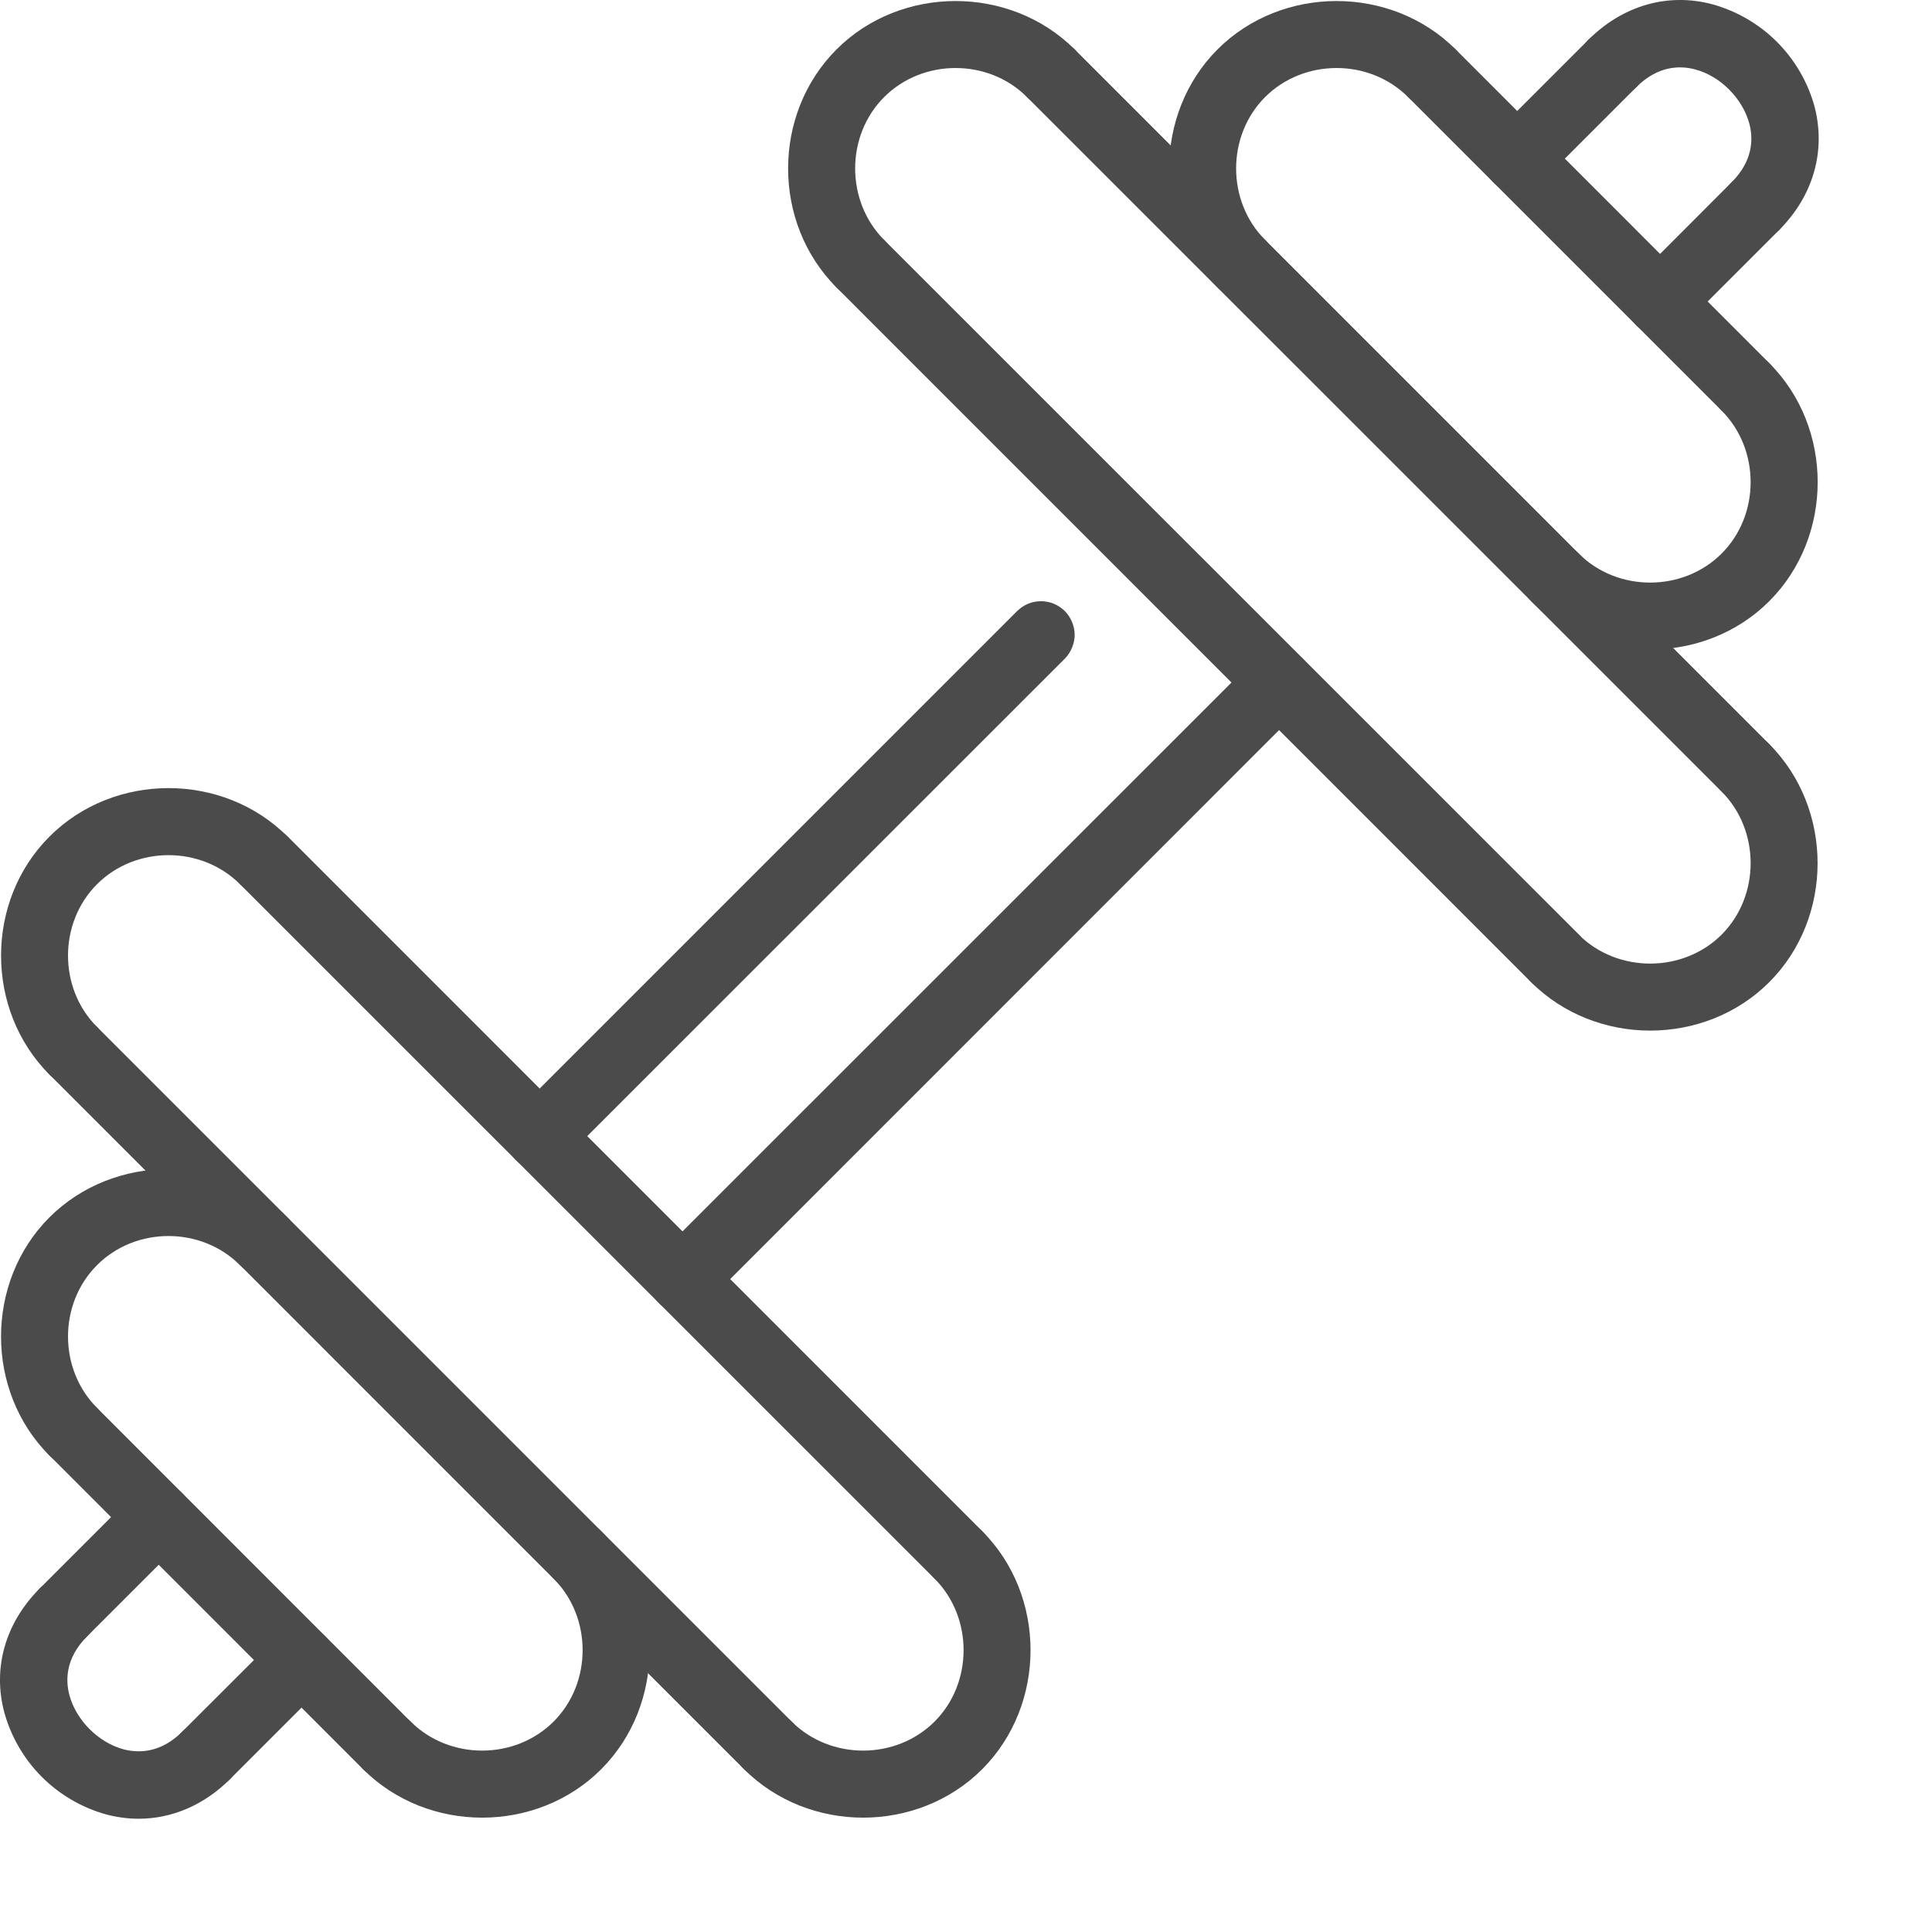 <?xml version="1.0" encoding="UTF-8"?>
<svg xmlns="http://www.w3.org/2000/svg" width="16" height="16" viewBox="0 0 16 16" fill="none">
  <g id="Group">
    <path id="Vector" d="M5.652 10.871C5.597 10.871 5.543 10.855 5.497 10.825C5.451 10.794 5.416 10.75 5.394 10.699C5.373 10.648 5.368 10.592 5.379 10.538C5.389 10.484 5.416 10.434 5.455 10.395L10.396 5.455C10.448 5.403 10.519 5.373 10.593 5.373C10.667 5.373 10.738 5.403 10.79 5.455C10.842 5.507 10.872 5.578 10.872 5.652C10.872 5.726 10.842 5.797 10.79 5.849L5.85 10.79C5.824 10.816 5.793 10.836 5.759 10.85C5.725 10.864 5.689 10.871 5.652 10.871ZM4.469 9.688C4.414 9.688 4.36 9.672 4.314 9.641C4.268 9.611 4.232 9.567 4.211 9.516C4.19 9.465 4.185 9.409 4.195 9.355C4.206 9.301 4.233 9.251 4.272 9.212L8.424 5.06C8.45 5.035 8.48 5.014 8.514 5C8.548 4.986 8.584 4.979 8.621 4.979C8.657 4.979 8.694 4.986 8.728 5C8.761 5.014 8.792 5.035 8.818 5.06C8.844 5.086 8.864 5.117 8.878 5.151C8.892 5.185 8.9 5.221 8.9 5.258C8.9 5.294 8.892 5.33 8.878 5.364C8.864 5.398 8.844 5.429 8.818 5.455L4.666 9.606C4.64 9.632 4.61 9.653 4.576 9.667C4.542 9.681 4.506 9.688 4.469 9.688ZM13.748 2.776C13.693 2.776 13.639 2.759 13.593 2.729C13.547 2.698 13.511 2.655 13.49 2.604C13.469 2.553 13.463 2.496 13.474 2.442C13.485 2.388 13.512 2.338 13.551 2.3L14.339 1.511C14.365 1.485 14.396 1.464 14.43 1.45C14.464 1.436 14.5 1.429 14.537 1.429C14.573 1.429 14.61 1.436 14.643 1.45C14.677 1.464 14.708 1.485 14.734 1.511C14.76 1.536 14.78 1.567 14.794 1.601C14.808 1.635 14.816 1.671 14.816 1.708C14.816 1.744 14.808 1.781 14.794 1.814C14.78 1.848 14.76 1.879 14.734 1.905L13.945 2.694C13.919 2.72 13.889 2.74 13.855 2.754C13.821 2.768 13.785 2.776 13.748 2.776ZM12.565 1.593C12.509 1.593 12.456 1.576 12.41 1.546C12.364 1.515 12.328 1.472 12.307 1.421C12.286 1.37 12.28 1.313 12.291 1.259C12.302 1.205 12.328 1.155 12.367 1.117L13.156 0.328C13.209 0.276 13.28 0.246 13.354 0.246C13.428 0.246 13.498 0.276 13.551 0.328C13.603 0.38 13.633 0.451 13.633 0.525C13.633 0.599 13.603 0.67 13.551 0.722L12.762 1.511C12.736 1.537 12.705 1.557 12.671 1.571C12.638 1.585 12.601 1.593 12.565 1.593ZM7.125 2.463C7.088 2.463 7.052 2.456 7.018 2.442C6.984 2.428 6.954 2.407 6.928 2.381C6.393 1.847 6.393 0.944 6.928 0.409C7.462 -0.125 8.365 -0.125 8.9 0.409C8.926 0.435 8.946 0.466 8.96 0.5C8.974 0.534 8.981 0.57 8.981 0.606C8.981 0.643 8.974 0.679 8.96 0.713C8.946 0.747 8.926 0.778 8.9 0.804C8.874 0.83 8.843 0.85 8.809 0.864C8.775 0.878 8.739 0.885 8.703 0.885C8.666 0.885 8.63 0.878 8.596 0.864C8.562 0.85 8.531 0.83 8.505 0.804C8.185 0.483 7.643 0.483 7.322 0.804C7.002 1.124 7.002 1.666 7.322 1.987C7.361 2.026 7.388 2.076 7.399 2.13C7.41 2.184 7.404 2.24 7.383 2.291C7.362 2.342 7.326 2.386 7.28 2.416C7.234 2.447 7.18 2.463 7.125 2.463Z" fill="#4B4B4B"></path>
    <path id="Vector_2" d="M14.455 6.638C14.418 6.638 14.382 6.631 14.348 6.617C14.315 6.603 14.284 6.582 14.258 6.556L8.505 0.804C8.453 0.751 8.424 0.68 8.424 0.606C8.424 0.533 8.453 0.462 8.505 0.409C8.558 0.357 8.628 0.328 8.702 0.328C8.776 0.328 8.847 0.357 8.9 0.409L14.652 6.162C14.691 6.201 14.718 6.25 14.729 6.304C14.739 6.359 14.734 6.415 14.713 6.466C14.692 6.517 14.656 6.56 14.61 6.591C14.564 6.622 14.51 6.638 14.455 6.638Z" fill="#4B4B4B"></path>
    <path id="Vector_3" d="M13.666 8.535C13.307 8.535 12.947 8.401 12.68 8.134C12.628 8.082 12.598 8.011 12.598 7.937C12.598 7.863 12.628 7.792 12.68 7.74C12.732 7.687 12.803 7.658 12.877 7.658C12.951 7.658 13.022 7.687 13.074 7.74C13.395 8.06 13.937 8.06 14.258 7.74C14.578 7.419 14.578 6.877 14.258 6.556C14.232 6.53 14.211 6.5 14.197 6.466C14.183 6.432 14.176 6.396 14.176 6.359C14.176 6.322 14.183 6.286 14.197 6.252C14.211 6.219 14.232 6.188 14.258 6.162C14.284 6.136 14.314 6.116 14.348 6.101C14.382 6.087 14.418 6.08 14.455 6.08C14.492 6.08 14.528 6.087 14.562 6.101C14.595 6.116 14.626 6.136 14.652 6.162C15.186 6.697 15.186 7.6 14.652 8.134C14.385 8.401 14.026 8.535 13.666 8.535ZM13.666 5.379C13.307 5.379 12.947 5.246 12.68 4.979C12.654 4.953 12.634 4.922 12.62 4.888C12.606 4.854 12.598 4.818 12.598 4.782C12.598 4.745 12.606 4.709 12.62 4.675C12.634 4.641 12.654 4.61 12.68 4.584C12.706 4.558 12.737 4.538 12.771 4.524C12.804 4.51 12.841 4.503 12.877 4.503C12.914 4.503 12.95 4.51 12.984 4.524C13.018 4.538 13.049 4.558 13.074 4.584C13.395 4.905 13.937 4.905 14.258 4.584C14.578 4.264 14.578 3.722 14.258 3.401C14.232 3.375 14.211 3.344 14.197 3.311C14.183 3.277 14.176 3.24 14.176 3.204C14.176 3.167 14.183 3.131 14.197 3.097C14.211 3.063 14.232 3.033 14.258 3.007C14.284 2.981 14.314 2.96 14.348 2.946C14.382 2.932 14.418 2.925 14.455 2.925C14.492 2.925 14.528 2.932 14.562 2.946C14.595 2.96 14.626 2.981 14.652 3.007C15.187 3.541 15.187 4.444 14.652 4.979C14.385 5.246 14.026 5.379 13.666 5.379Z" fill="#4B4B4B"></path>
    <path id="Vector_4" d="M14.455 3.483C14.418 3.483 14.382 3.476 14.348 3.462C14.315 3.448 14.284 3.427 14.258 3.401L11.661 0.804C11.608 0.751 11.579 0.68 11.579 0.606C11.579 0.533 11.608 0.462 11.661 0.409C11.713 0.357 11.784 0.328 11.858 0.328C11.932 0.328 12.003 0.357 12.055 0.409L14.652 3.007C14.691 3.046 14.718 3.095 14.729 3.15C14.74 3.204 14.734 3.26 14.713 3.311C14.692 3.362 14.656 3.405 14.61 3.436C14.564 3.467 14.51 3.483 14.455 3.483Z" fill="#4B4B4B"></path>
    <path id="Vector_5" d="M10.28 2.463C10.243 2.463 10.207 2.456 10.173 2.442C10.14 2.428 10.109 2.407 10.083 2.381C9.549 1.847 9.549 0.944 10.083 0.409C10.617 -0.125 11.52 -0.125 12.055 0.409C12.107 0.462 12.137 0.533 12.137 0.607C12.137 0.681 12.107 0.751 12.055 0.804C12.003 0.856 11.932 0.885 11.858 0.885C11.784 0.885 11.713 0.856 11.661 0.804C11.34 0.483 10.798 0.483 10.477 0.804C10.157 1.124 10.157 1.666 10.477 1.987C10.516 2.026 10.543 2.076 10.554 2.13C10.565 2.184 10.559 2.24 10.538 2.291C10.517 2.342 10.481 2.386 10.435 2.416C10.389 2.447 10.335 2.463 10.28 2.463ZM12.877 8.216C12.841 8.216 12.804 8.209 12.771 8.195C12.737 8.181 12.706 8.16 12.68 8.134L6.928 2.381C6.902 2.355 6.881 2.325 6.867 2.291C6.853 2.257 6.846 2.221 6.846 2.184C6.846 2.148 6.853 2.111 6.867 2.077C6.881 2.044 6.902 2.013 6.928 1.987C6.954 1.961 6.984 1.941 7.018 1.927C7.052 1.913 7.088 1.905 7.125 1.905C7.162 1.905 7.198 1.913 7.232 1.927C7.265 1.941 7.296 1.961 7.322 1.987L13.075 7.739C13.114 7.778 13.14 7.828 13.151 7.882C13.162 7.936 13.157 7.993 13.136 8.044C13.114 8.095 13.079 8.138 13.033 8.169C12.987 8.2 12.933 8.216 12.877 8.216ZM1.708 14.815C1.653 14.816 1.599 14.799 1.553 14.769C1.507 14.738 1.471 14.694 1.45 14.643C1.429 14.592 1.424 14.536 1.434 14.482C1.445 14.428 1.472 14.378 1.511 14.339L2.3 13.551C2.326 13.525 2.357 13.504 2.391 13.49C2.424 13.476 2.461 13.469 2.497 13.469C2.534 13.469 2.57 13.476 2.604 13.49C2.638 13.504 2.668 13.525 2.694 13.551C2.72 13.577 2.741 13.607 2.755 13.641C2.769 13.675 2.776 13.711 2.776 13.748C2.776 13.784 2.769 13.821 2.755 13.855C2.741 13.888 2.72 13.919 2.694 13.945L1.905 14.734C1.88 14.76 1.849 14.78 1.815 14.794C1.781 14.808 1.745 14.815 1.708 14.815ZM0.525 13.632C0.47 13.632 0.416 13.616 0.37 13.585C0.324 13.555 0.288 13.511 0.267 13.46C0.246 13.409 0.241 13.353 0.251 13.299C0.262 13.245 0.289 13.195 0.328 13.156L1.117 12.367C1.169 12.315 1.24 12.286 1.314 12.286C1.388 12.286 1.459 12.315 1.511 12.367C1.563 12.42 1.593 12.491 1.593 12.565C1.593 12.639 1.563 12.709 1.511 12.762L0.722 13.551C0.697 13.577 0.666 13.597 0.632 13.611C0.598 13.625 0.562 13.632 0.525 13.632ZM0.607 8.981C0.57 8.981 0.534 8.974 0.5 8.96C0.466 8.946 0.435 8.925 0.41 8.9C-0.125 8.365 -0.125 7.462 0.41 6.928C0.944 6.393 1.847 6.393 2.381 6.928C2.407 6.954 2.428 6.984 2.442 7.018C2.456 7.052 2.463 7.088 2.463 7.125C2.463 7.161 2.456 7.198 2.442 7.231C2.428 7.265 2.407 7.296 2.381 7.322C2.356 7.348 2.325 7.368 2.291 7.382C2.257 7.396 2.221 7.404 2.184 7.404C2.148 7.404 2.111 7.396 2.078 7.382C2.044 7.368 2.013 7.348 1.987 7.322C1.666 7.002 1.125 7.002 0.804 7.322C0.483 7.643 0.483 8.185 0.804 8.505C0.843 8.544 0.87 8.594 0.881 8.648C0.891 8.702 0.886 8.758 0.865 8.809C0.844 8.86 0.808 8.904 0.762 8.934C0.716 8.965 0.662 8.981 0.607 8.981Z" fill="#4B4B4B"></path>
    <path id="Vector_6" d="M6.359 14.733C6.323 14.733 6.287 14.726 6.253 14.712C6.219 14.698 6.188 14.678 6.162 14.652L0.41 8.899C0.357 8.847 0.328 8.776 0.328 8.702C0.328 8.628 0.357 8.557 0.41 8.505C0.462 8.453 0.533 8.423 0.607 8.423C0.681 8.423 0.752 8.453 0.804 8.505L6.556 14.257C6.595 14.296 6.622 14.346 6.633 14.4C6.644 14.454 6.638 14.51 6.617 14.561C6.596 14.612 6.56 14.656 6.514 14.687C6.469 14.717 6.415 14.733 6.359 14.733Z" fill="#4B4B4B"></path>
    <path id="Vector_7" d="M7.148 15.053C6.789 15.053 6.429 14.919 6.162 14.652C6.136 14.626 6.115 14.595 6.101 14.561C6.087 14.527 6.08 14.491 6.08 14.455C6.08 14.418 6.087 14.382 6.101 14.348C6.115 14.314 6.136 14.283 6.162 14.257C6.188 14.232 6.219 14.211 6.252 14.197C6.286 14.183 6.322 14.176 6.359 14.176C6.396 14.176 6.432 14.183 6.466 14.197C6.5 14.211 6.53 14.232 6.556 14.257C6.877 14.578 7.419 14.578 7.74 14.257C8.06 13.937 8.06 13.395 7.74 13.074C7.714 13.048 7.693 13.018 7.679 12.984C7.665 12.95 7.658 12.914 7.658 12.877C7.658 12.84 7.665 12.804 7.679 12.77C7.693 12.736 7.714 12.706 7.74 12.68C7.765 12.654 7.796 12.633 7.83 12.619C7.864 12.605 7.9 12.598 7.937 12.598C7.973 12.598 8.01 12.605 8.043 12.619C8.077 12.633 8.108 12.654 8.134 12.68C8.668 13.214 8.668 14.117 8.134 14.652C7.867 14.919 7.507 15.053 7.148 15.053ZM3.993 15.053C3.633 15.053 3.274 14.919 3.007 14.652C2.981 14.626 2.961 14.595 2.947 14.561C2.933 14.527 2.925 14.491 2.925 14.455C2.925 14.418 2.933 14.382 2.947 14.348C2.961 14.314 2.981 14.283 3.007 14.257C3.033 14.232 3.064 14.211 3.097 14.197C3.131 14.183 3.168 14.176 3.204 14.176C3.241 14.176 3.277 14.183 3.311 14.197C3.345 14.211 3.375 14.232 3.401 14.257C3.722 14.578 4.264 14.578 4.585 14.257C4.905 13.937 4.905 13.395 4.585 13.074C4.559 13.048 4.538 13.018 4.524 12.984C4.51 12.95 4.503 12.914 4.503 12.877C4.503 12.84 4.51 12.804 4.524 12.77C4.538 12.736 4.559 12.706 4.585 12.68C4.61 12.654 4.641 12.633 4.675 12.619C4.709 12.605 4.745 12.598 4.782 12.598C4.818 12.598 4.855 12.605 4.888 12.619C4.922 12.633 4.953 12.654 4.979 12.68C5.513 13.214 5.513 14.117 4.979 14.652C4.712 14.919 4.353 15.053 3.993 15.053Z" fill="#4B4B4B"></path>
    <path id="Vector_8" d="M3.204 14.734C3.168 14.734 3.131 14.726 3.097 14.712C3.064 14.698 3.033 14.678 3.007 14.652L0.41 12.054C0.384 12.028 0.363 11.998 0.349 11.964C0.335 11.93 0.328 11.894 0.328 11.857C0.328 11.821 0.335 11.784 0.349 11.751C0.363 11.717 0.384 11.686 0.41 11.66C0.435 11.634 0.466 11.614 0.5 11.6C0.534 11.586 0.57 11.578 0.607 11.578C0.643 11.578 0.68 11.586 0.713 11.6C0.747 11.614 0.778 11.634 0.804 11.66L3.401 14.258C3.44 14.296 3.467 14.346 3.478 14.4C3.489 14.454 3.483 14.511 3.462 14.562C3.441 14.613 3.405 14.656 3.359 14.687C3.313 14.717 3.259 14.734 3.204 14.734Z" fill="#4B4B4B"></path>
    <path id="Vector_9" d="M0.607 12.136C0.57 12.136 0.534 12.129 0.5 12.115C0.466 12.101 0.435 12.08 0.409 12.054C-0.125 11.52 -0.125 10.617 0.409 10.082C0.944 9.548 1.847 9.548 2.381 10.082C2.407 10.108 2.428 10.139 2.442 10.173C2.456 10.207 2.463 10.243 2.463 10.28C2.463 10.316 2.456 10.352 2.442 10.386C2.428 10.42 2.407 10.451 2.381 10.477C2.355 10.503 2.325 10.523 2.291 10.537C2.257 10.551 2.221 10.559 2.184 10.559C2.148 10.559 2.111 10.551 2.078 10.537C2.044 10.523 2.013 10.503 1.987 10.477C1.666 10.156 1.124 10.156 0.804 10.477C0.483 10.797 0.483 11.339 0.804 11.66C0.843 11.699 0.87 11.749 0.88 11.803C0.891 11.857 0.886 11.913 0.865 11.964C0.843 12.015 0.808 12.059 0.762 12.089C0.716 12.12 0.662 12.136 0.607 12.136ZM7.937 13.156C7.9 13.156 7.864 13.149 7.83 13.135C7.796 13.121 7.766 13.1 7.74 13.074L1.987 7.322C1.961 7.296 1.941 7.265 1.927 7.231C1.913 7.197 1.906 7.161 1.906 7.124C1.906 7.088 1.913 7.052 1.927 7.018C1.941 6.984 1.961 6.953 1.987 6.927C2.013 6.901 2.044 6.881 2.078 6.867C2.112 6.853 2.148 6.846 2.184 6.846C2.221 6.846 2.257 6.853 2.291 6.867C2.325 6.881 2.356 6.901 2.382 6.927L8.134 12.68C8.173 12.719 8.2 12.768 8.211 12.822C8.222 12.877 8.216 12.933 8.195 12.984C8.174 13.035 8.138 13.079 8.092 13.109C8.046 13.14 7.992 13.156 7.937 13.156ZM1.148 15.062C1.059 15.062 0.969 15.05 0.878 15.026C0.677 14.97 0.494 14.863 0.346 14.715C0.199 14.568 0.092 14.384 0.036 14.183C-0.063 13.815 0.044 13.44 0.328 13.156C0.38 13.104 0.451 13.075 0.525 13.075C0.599 13.075 0.67 13.104 0.722 13.156C0.775 13.209 0.804 13.28 0.804 13.353C0.804 13.427 0.775 13.498 0.722 13.551C0.541 13.732 0.542 13.916 0.575 14.039C0.631 14.247 0.815 14.431 1.023 14.487C1.145 14.519 1.33 14.521 1.511 14.339C1.537 14.313 1.568 14.293 1.601 14.279C1.635 14.265 1.672 14.258 1.708 14.258C1.745 14.258 1.781 14.265 1.815 14.279C1.849 14.293 1.879 14.313 1.905 14.339C1.931 14.365 1.952 14.396 1.966 14.43C1.98 14.464 1.987 14.5 1.987 14.536C1.987 14.573 1.98 14.609 1.966 14.643C1.952 14.677 1.931 14.708 1.905 14.734C1.691 14.948 1.425 15.062 1.148 15.062ZM14.537 1.987C14.481 1.987 14.427 1.971 14.381 1.94C14.335 1.91 14.3 1.866 14.278 1.815C14.257 1.764 14.252 1.708 14.263 1.654C14.274 1.6 14.3 1.55 14.339 1.511C14.521 1.33 14.52 1.145 14.487 1.023C14.431 0.815 14.247 0.63 14.039 0.575C13.916 0.542 13.732 0.541 13.551 0.722C13.525 0.748 13.494 0.769 13.46 0.783C13.426 0.797 13.39 0.804 13.354 0.804C13.317 0.804 13.281 0.797 13.247 0.783C13.213 0.769 13.182 0.748 13.156 0.722C13.13 0.696 13.11 0.666 13.096 0.632C13.082 0.598 13.075 0.562 13.075 0.525C13.075 0.488 13.082 0.452 13.096 0.418C13.11 0.385 13.13 0.354 13.156 0.328C13.441 0.044 13.815 -0.063 14.183 0.036C14.384 0.092 14.568 0.199 14.715 0.346C14.863 0.494 14.97 0.677 15.026 0.878C15.124 1.247 15.018 1.621 14.734 1.905C14.708 1.931 14.677 1.952 14.643 1.966C14.609 1.98 14.573 1.987 14.537 1.987Z" fill="#4B4B4B"></path>
  </g>
</svg>
